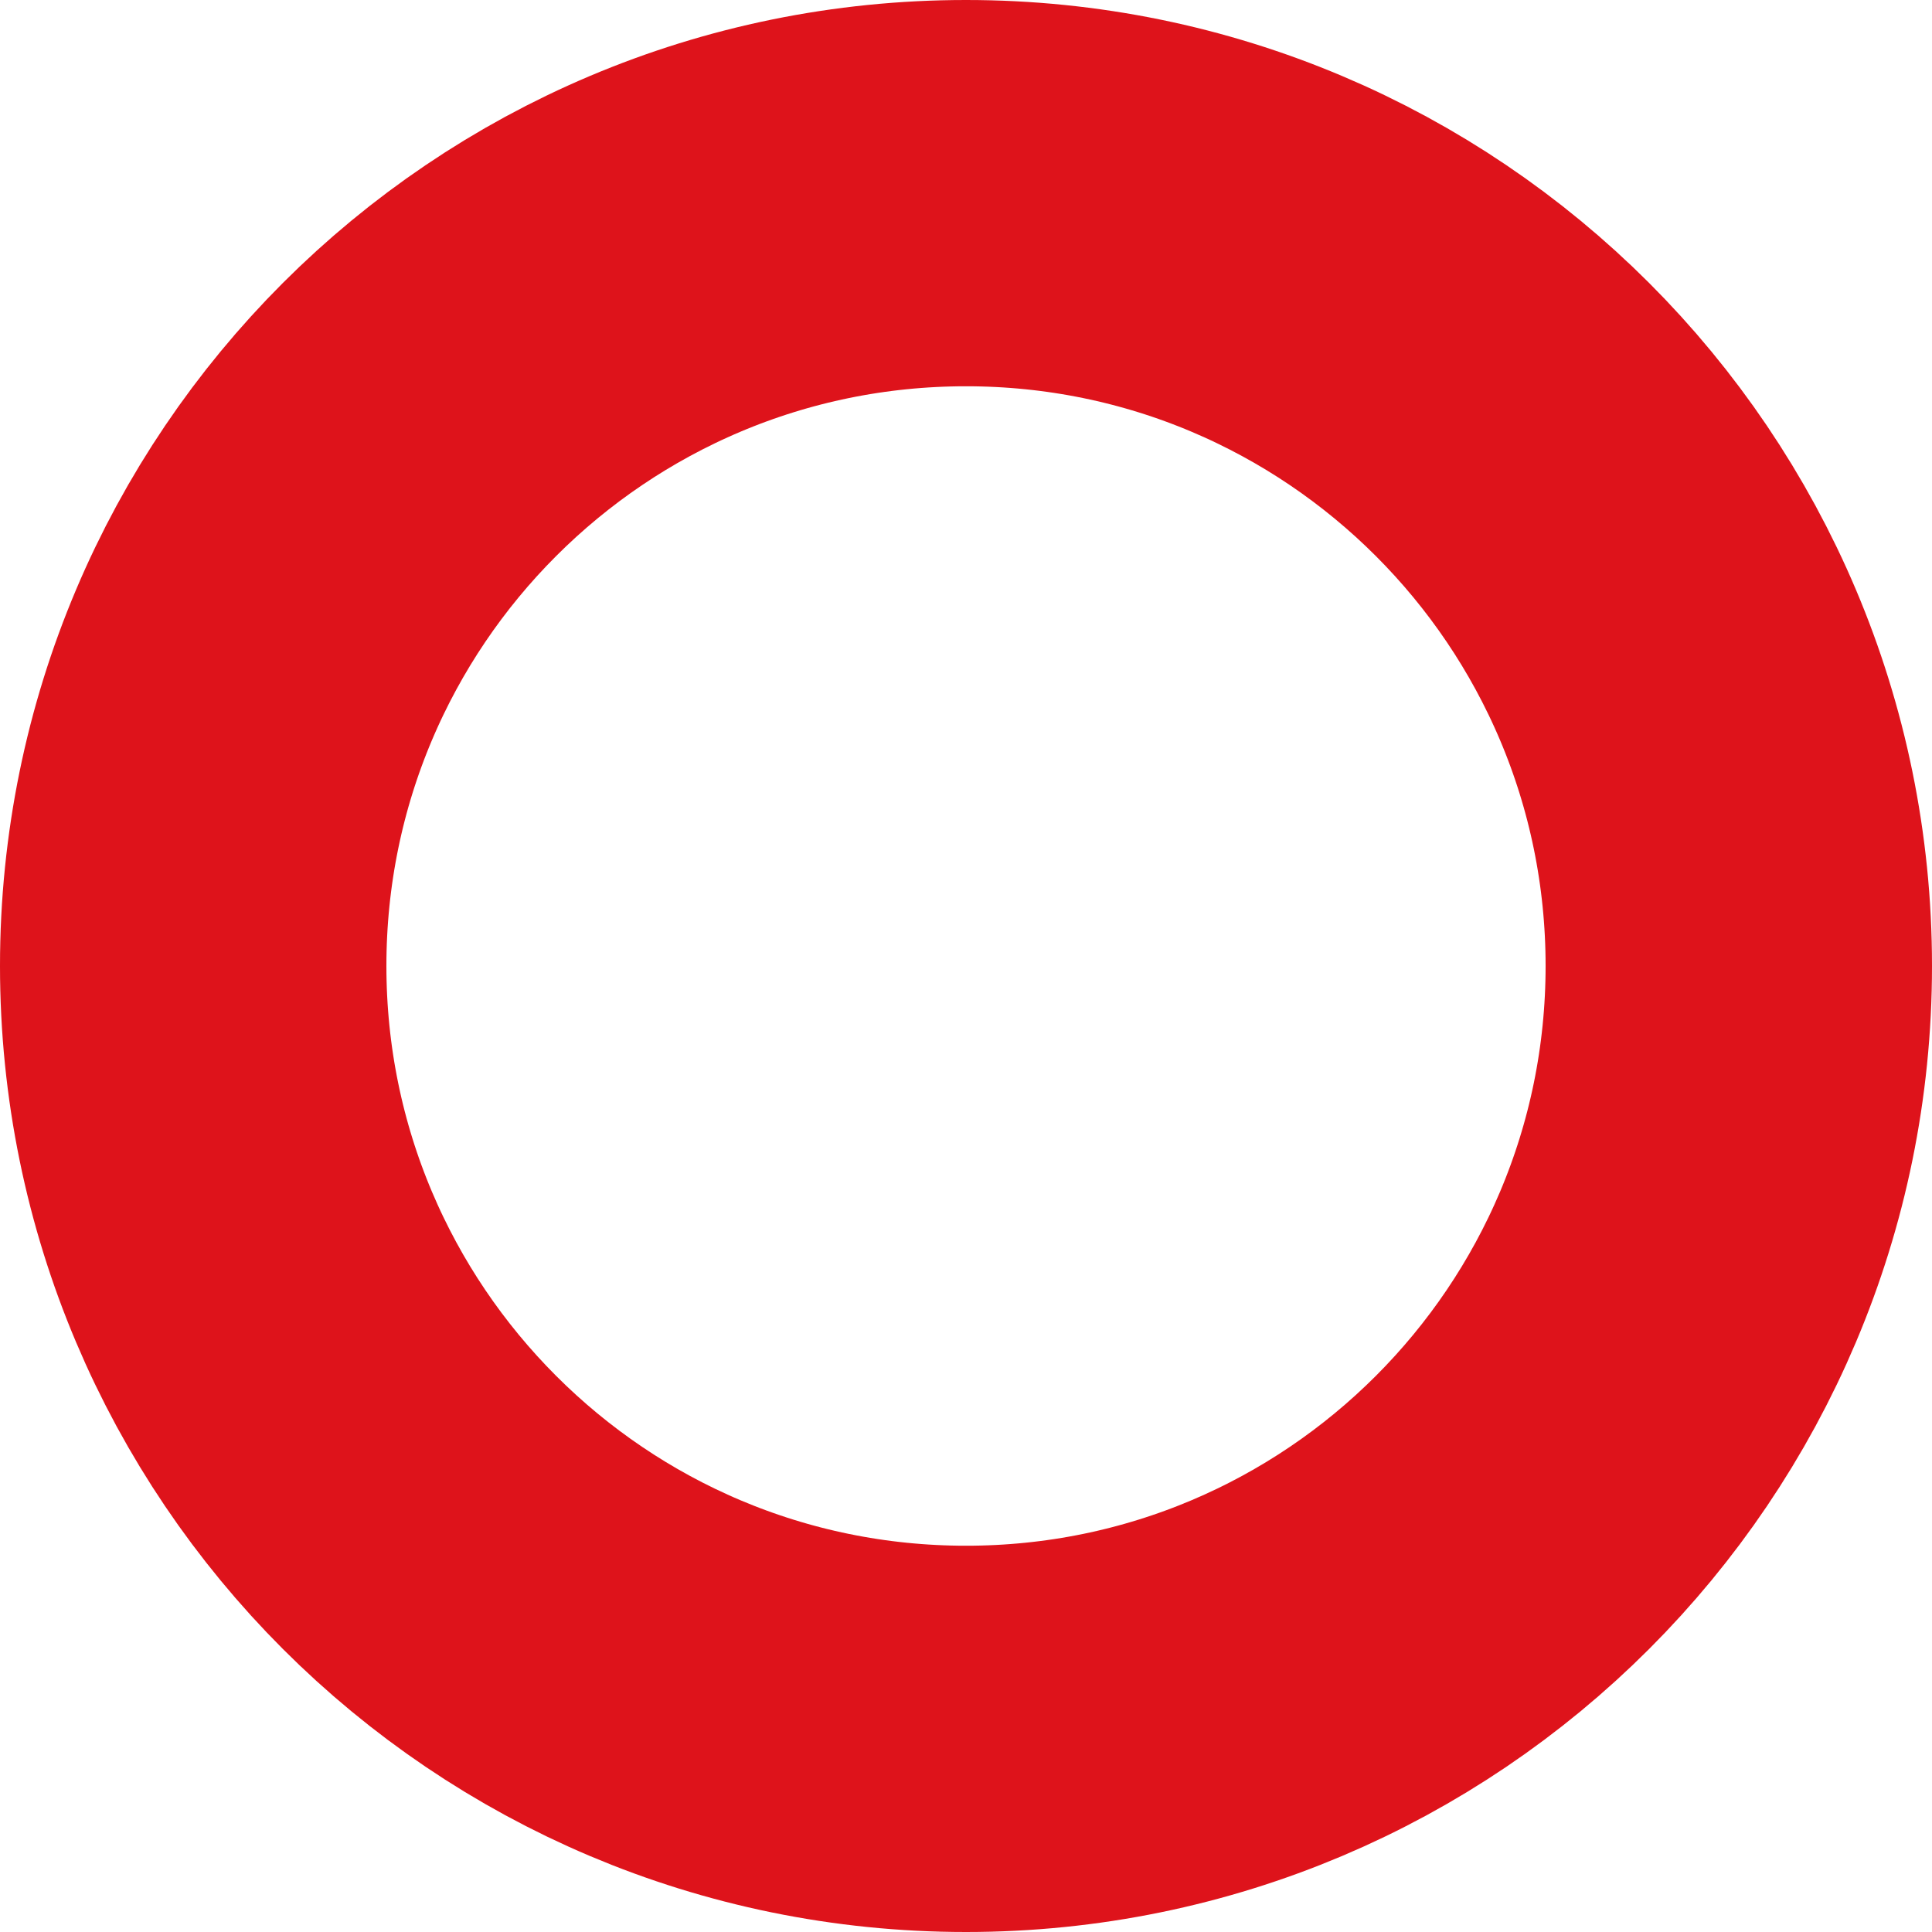   <svg height="5" width="5" xmlns="http://www.w3.org/2000/svg" preserveAspectRatio="none" viewBox="1.64 1.65 15 15.005">
   <path fill="none" fill-rule="nonzero" stroke="#DE131B" stroke-width="3" stroke-linecap="butt" stroke-linejoin="miter" d="M9.14 3.15C12.454 3.15 15.14 5.837 15.14 9.152C15.14 12.467 12.454 15.155 9.14 15.155C5.826 15.155 3.14 12.467 3.14 9.152C3.14 5.837 5.826 3.15 9.14 3.15 Z">
   </path>
  </svg>
